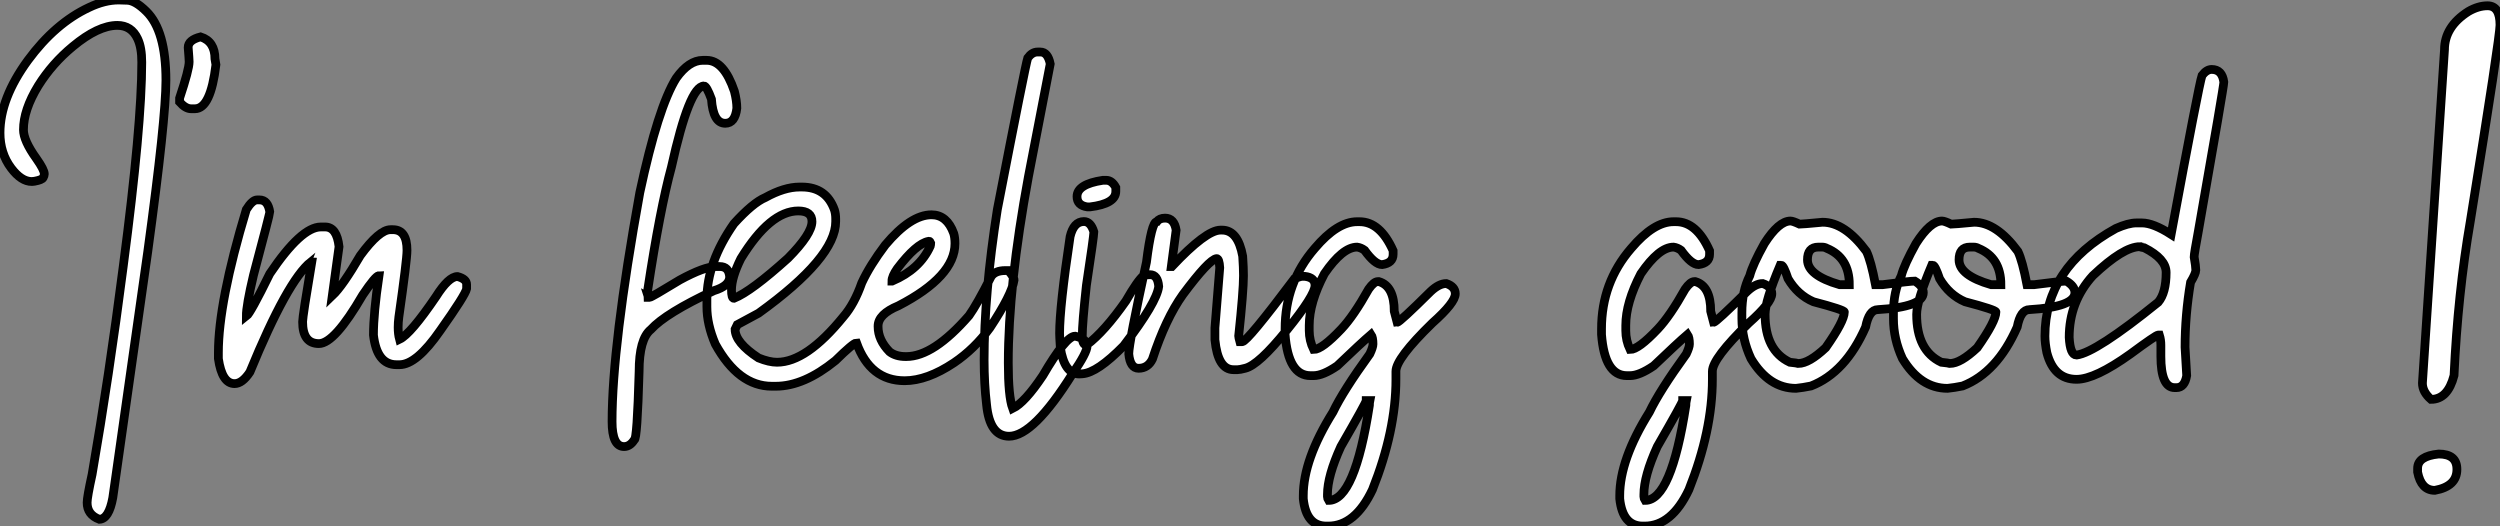 <?xml version="1.0" standalone="no"?>
<svg xmlns="http://www.w3.org/2000/svg" viewBox="2.19 -42.44 285.51 60.08"><rect x="2.19" y="-42.44" width="285.51" height="60.08" fill="#808080" stroke="none"/><path d="M13.54 16.87L13.54 16.87Q12.14 16.35 12.14 14.96L12.14 14.96Q12.14 14.33 12.71 11.73L12.71 11.73Q14.63 0.66 16.27-12.06L16.27-12.06Q18.38-28.11 18.38-35.33L18.38-35.33Q18.38-37.02 17.91-38.01L17.91-38.01Q17.20-39.54 15.59-39.54L15.59-39.54Q13.40-39.54 10.50-37.13L10.50-37.13Q8.15-35.19 6.56-32.65L6.56-32.65Q4.87-29.89 4.87-27.62L4.87-27.62Q4.87-26.39 6.34-24.34L6.34-24.34Q7.25-23.05 7.25-22.56L7.25-22.56Q7.25-22.39 7.12-22.15Q7-21.90 6.13-21.74L6.13-21.74L5.82-21.71Q4.62-21.71 3.47-23.24L3.47-23.24Q2.19-24.94 2.19-27.26L2.19-27.26Q2.19-31.20 5.39-35.57L5.39-35.57Q8.50-39.79 12.36-41.59L12.36-41.59Q14.14-42.44 15.75-42.44L15.75-42.44Q15.83-42.44 16.73-42.41Q17.64-42.38 18.89-41.15L18.89-41.15Q21.14-38.96 21.14-33.28L21.14-33.28Q21.14-28.88 19.06-13.67L19.06-13.67L15.07 14.41Q14.63 16.82 13.54 16.87ZM24.45-30.02L24.45-30.02L24.01-30.02Q23.38-30.02 22.70-30.79L22.70-30.79L22.70-31.23Q23.79-34.51 23.79-35.38L23.79-35.38Q23.79-35.66 23.68-37.02L23.68-37.02Q23.68-37.87 25.10-38.23L25.10-38.23Q26.74-37.71 26.74-35.71L26.74-35.71L26.85-35.05Q26.25-30.02 24.45-30.02ZM28.98 1.37L28.98 1.37Q27.54 1.37 27.13-1.48L27.13-1.48L27.13-2.16Q27.13-7.93 30.32-18.51L30.32-18.51Q31.01-19.61 31.55-19.61L31.55-19.61L31.83-19.61Q32.79-19.61 33.00-18.24L33.00-18.24Q33.00-17.99 31.14-11.02L31.14-11.02Q30.32-7.57 30.32-6.32L30.32-6.32Q30.79-6.67 33.00-11.18L33.00-11.18Q36.59-16.52 38.83-16.52L38.83-16.52L39.32-16.52Q40.66-16.52 40.91-14.27L40.91-14.27L40.14-8.67Q41.32-9.79 43.34-13.26L43.34-13.26Q45.50-16.21 46.79-16.21L46.79-16.21L47.06-16.21Q48.67-16.21 48.67-13.86L48.67-13.86Q48.67-12.74 47.74-6.23L47.74-6.23Q47.66-5.61 47.66-5.06L47.66-5.06Q47.66-4.29 47.82-3.69L47.82-3.69Q49.08-4.29 51.98-8.56L51.98-8.56Q53.43-10.86 54.44-10.86L54.44-10.86Q55.48-10.58 55.48-9.95L55.48-9.95L55.48-9.46Q55.34-8.75 52.47-4.70L52.47-4.70Q49.77-0.79 47.82-0.79L47.82-0.79L47.47-0.79Q45.23-0.79 44.84-4.18L44.84-4.18Q44.84-6.67 45.47-10.96L45.47-10.96Q45.09-10.96 43.61-8.75L43.61-8.75Q40.39-3.20 38.61-3.20L38.61-3.20Q36.75-3.20 36.75-5.69L36.75-5.69Q36.75-6.32 37.79-12.50L37.79-12.50Q37.71-12.50 37.71-12.55L37.71-12.55Q35.03-10.42 30.73 0.05L30.73 0.05Q29.86 1.37 28.98 1.37Z" fill="white" stroke="black" transform="scale(1,1)"/><path d="M73.46 8.56L73.46 8.56Q72.09 8.56 72.09 5.71L72.09 5.71Q72.09-2.95 75.26-20.45L75.26-20.45Q77.34-30.19 79.42-33.52L79.42-33.52Q80.87-35.55 82.45-35.55L82.45-35.55L82.89-35.55Q84.86-35.55 86.06-32.02L86.06-32.02Q86.34-30.93 86.34-30.08L86.34-30.08Q86.14-28.36 85.02-28.36L85.02-28.36Q83.63-28.36 83.44-31.12L83.44-31.12Q82.89-32.62 82.59-32.62L82.59-32.62Q80.92-32.62 78.87-23.35L78.87-23.35Q77.56-18.54 76.16-9.30L76.16-9.30L76.16-9.11Q76.16-9.02 76.08-9.02L76.08-9.02Q76.22-8.59 76.22-8.48L76.22-8.48L76.38-8.48Q76.57-8.48 79.83-10.47L79.83-10.47Q82.64-12.00 83.98-12.00L83.98-12.00L84.39-12.00Q85.43-12.00 85.52-10.83L85.52-10.83Q85.52-9.79 83.71-9.24L83.71-9.24Q78.21-6.67 76.52-4.81L76.52-4.81Q75.18-3.72 75.18-0.03L75.18-0.03Q74.96 7.79 74.63 7.79L74.63 7.79Q74.14 8.56 73.46 8.56ZM93.50-21.08L93.50-21.08L93.77-21.08Q96.56-21.08 97.49-18.46L97.49-18.46Q97.63-18.02 97.63-17.45L97.63-17.45L97.63-17.14Q97.63-13.02 88.82-6.67L88.82-6.67L86.39-5.36L86.14-4.84Q86.14-3.31 88.82-1.56L88.82-1.56Q90.03-1.07 90.93-1.07L90.93-1.07Q94.29-1.07 98.50-6.26L98.50-6.26Q99.76-7.71 100.61-10.14L100.61-10.14Q101.54-12.14 103.29-14.46L103.29-14.46Q106.19-17.91 108.57-17.91L108.57-17.91Q110.34-17.91 111.11-15.78L111.11-15.78Q111.25-15.31 111.25-14.63L111.25-14.63Q111.25-10.86 104.79-7.52L104.79-7.52Q102.47-6.56 102.47-5.20L102.47-5.20L102.47-5.14Q102.47-3.61 103.78-2.27L103.78-2.27Q104.49-1.72 105.61-1.72L105.61-1.72L105.70-1.72Q108.79-1.72 112.86-6.40L112.86-6.40Q113.76-7.66 115.38-10.86L115.38-10.86Q115.84-11.54 116.99-11.54L116.99-11.54L117.34-11.54Q118-10.80 118-10.45L118-10.45Q117.75-8.80 115.24-5.00L115.24-5.00Q113.49-2.60 111.14-1.01L111.14-1.01Q108.07 1.04 105.50 1.04L105.50 1.04Q101.57 1.04 100.01-3.28L100.01-3.28Q99.65-3.28 97.60-1.26L97.60-1.26Q93.99 1.67 90.79 1.67L90.79 1.67L90.33 1.67Q86.53 1.67 83.88-3.14L83.88-3.14Q82.92-5.39 82.92-7.41L82.92-7.41L82.92-8.29Q82.92-12.47 86.01-16.90L86.01-16.90Q88.17-19.28 89.59-19.88L89.59-19.88Q91.75-21.08 93.50-21.08ZM85.73-9.32L85.73-9.32Q85.73-8.37 86.01-8.37L86.01-8.37Q87.98-9.16 92.19-12.96L92.19-12.96Q94.92-15.72 94.92-17.14L94.92-17.14Q94.92-18.35 93.36-18.35L93.36-18.35Q90.14-18.35 86.80-12.91L86.80-12.91Q85.73-10.75 85.73-9.32ZM104.05-10.34L104.05-10.34L104.08-10.34Q107.23-11.68 108.43-14.33L108.43-14.33Q108.48-14.52 108.48-14.68L108.48-14.68Q108.40-14.88 108.32-14.88L108.32-14.88L108.24-14.88Q106.84-14.63 104.66-11.76L104.66-11.76Q104.05-10.88 104.05-10.34ZM117.43 7.38L117.43 7.38Q115.21 7.38 114.86 3.77L114.86 3.77Q114.58 1.39 114.58-1.34L114.58-1.34Q114.58-8.94 116.09-18.51L116.09-18.51Q119.29-35 119.56-35.82L119.56-35.82Q120.05-36.50 120.68-36.50L120.68-36.50L121.01-36.50Q121.86-36.50 122.13-35.14L122.13-35.14L119.64-22.26Q117.34-9.84 117.34-0.98L117.34-0.98Q117.34 2.84 117.84 4.21L117.84 4.21Q119.23 3.53 121.28 0.46L121.28 0.46Q123.91-4.05 124.97-4.05L124.97-4.05Q126.34-3.75 126.34-2.93L126.34-2.93Q126.34-2.16 124.67 0.25L124.67 0.25Q120.21 7.38 117.43 7.38ZM128.14-21.85L128.53-21.85Q129.18-21.85 129.62-21.03L129.62-21.03L129.62-20.59Q129.62-19.17 126.67-18.81L126.67-18.81L126.37-18.81Q125.19-18.98 125.19-19.99L125.19-19.99Q125.19-21.41 128.14-21.85L128.14-21.85ZM125.79 0.25L125.44 0.27Q123.74 0.27 123.28-2.76L123.28-2.76Q123.20-4.02 123.20-4.38L123.20-4.38Q123.20-7.41 124.40-15.42L124.40-15.42Q124.81-17.14 125.98-17.14L125.98-17.14Q126.75-17.14 127.11-15.97L127.11-15.97L127.11-15.94Q127.11-15.45 126.26-9.84L126.26-9.84Q125.79-5.50 125.79-4.05L125.79-4.05Q125.79-3.04 126.26-3.04L126.26-3.04L126.29-3.04Q128.34-4.59 130.77-8.07L130.77-8.07Q132.14-10.45 132.79-10.96L132.79-10.96Q132.98-11.07 133.53-11.07L133.53-11.07Q134.41-11.07 134.52-9.73L134.52-9.73Q134.32-7.93 130.52-2.95L130.52-2.95Q127.49 0.14 125.79 0.25L125.79 0.25ZM143.51-0.22L143.51-0.22L143.07-0.22Q141.27-0.22 140.94-3.64L140.94-3.64L140.94-5.00L141.49-11.87Q141.43-12.91 141.13-12.91L141.13-12.91Q140.26-12.80 137.28-8.80L137.28-8.80Q135.31-6.04 133.80-1.42L133.80-1.42Q133.29-0.38 132.22-0.38L132.22-0.38Q131.26-0.38 131.10-2.02L131.10-2.02Q131.10-3.25 133.12-12.50L133.12-12.50Q133.70-17.12 134.30-17.12L134.30-17.12Q134.60-17.53 135.25-17.53L135.25-17.53Q136.29-17.53 136.51-16.16L136.51-16.16L135.96-12.00L136.02-12.00Q139.93-16.16 141.57-16.16L141.57-16.16L141.76-16.16Q143.57-16.16 144.11-13.18L144.11-13.18Q144.20-11.87 144.20-10.96L144.20-10.96Q144.20-9.21 143.65-4.05L143.65-4.05Q143.65-3.94 143.79-3.42L143.79-3.42L144.06-3.42Q144.63-3.42 150.02-10.61L150.02-10.61Q150.68-10.88 150.92-10.88L150.92-10.88L151.20-10.88Q152.37-10.75 152.37-9.84L152.37-9.84Q152.37-8.72 149.14-4.73Q145.92-0.74 144.39-0.38L144.39-0.38Q143.79-0.22 143.51-0.22ZM153.88 17.64L153.88 17.64L153.66 17.64Q151.36 17.64 151.03 14.52L151.03 14.52L151.03 14.16Q151.03 10.04 154.42 4.62L154.42 4.62Q155.57 2.21 158.63-2.02L158.63-2.02Q158.99-2.79 158.99-3.14L158.99-3.14Q158.99-3.91 158.77-4.24L158.77-4.24Q157.65-3.28 154.91-0.66L154.91-0.66Q153.27 0.46 152.21 0.46L152.21 0.46L151.85 0.46Q149.31 0.46 148.95-4.24L148.95-4.24L148.95-4.87Q148.95-10.17 152.34-14.08L152.34-14.08Q154.91-17.12 157.18-17.12L157.18-17.12L157.46-17.12Q159.81-17.12 161.29-13.81L161.29-13.81L161.29-13.40Q161.29-12.39 160.03-12.22L160.03-12.22Q159.21-12.22 158.03-13.86L158.03-13.86Q157.62-14.16 157.18-14.22L157.18-14.22Q155.52-14.22 153.44-11.18L153.44-11.18Q151.71-7.88 151.71-5.28L151.71-5.28L151.71-4.68Q151.71-3.55 152.21-2.52L152.21-2.52Q153.16-2.52 155.38-4.87L155.38-4.87Q156.77-6.34 158.50-9.43L158.50-9.43Q159.10-10.28 159.54-10.28L159.54-10.28L159.67-10.28Q161.42-9.76 161.42-6.89L161.42-6.89L161.75-5.63Q162.02-5.63 165.58-9.16L165.58-9.16Q166.54-10.06 167.36-10.06L167.36-10.06Q168.39-9.71 168.39-8.89L168.39-8.89Q168.39-7.88 165.77-5.55L165.77-5.55Q161.61-1.50 161.61-0.03L161.61-0.03L161.61 0.88Q161.61 6.75 158.93 13.48L158.93 13.48Q156.96 17.64 153.88 17.64ZM153.93 14.71L153.93 14.71Q156.91 14.71 158.58 3.86L158.58 3.86Q158.58 3.55 158.63 3.31L158.63 3.31L158.22 3.31Q158.22 3.53 155.32 8.56L155.32 8.56Q153.79 11.92 153.79 14.03L153.79 14.03L153.79 14.30Q153.79 14.49 153.93 14.71Z" fill="white" stroke="black" transform="scale(1,1)"/><path d="M190.02 17.64L190.02 17.64L189.80 17.64Q187.50 17.64 187.17 14.52L187.17 14.52L187.17 14.16Q187.17 10.04 190.56 4.62L190.56 4.62Q191.71 2.21 194.77-2.02L194.77-2.02Q195.13-2.79 195.13-3.14L195.13-3.14Q195.13-3.91 194.91-4.24L194.91-4.24Q193.79-3.28 191.05-0.66L191.05-0.66Q189.41 0.46 188.35 0.46L188.35 0.46L187.99 0.46Q185.45 0.46 185.09-4.24L185.09-4.24L185.09-4.87Q185.09-10.17 188.48-14.08L188.48-14.08Q191.05-17.12 193.32-17.12L193.32-17.12L193.60-17.12Q195.95-17.12 197.43-13.81L197.43-13.81L197.43-13.40Q197.43-12.39 196.17-12.22L196.17-12.22Q195.35-12.22 194.17-13.86L194.17-13.86Q193.76-14.16 193.32-14.22L193.32-14.22Q191.66-14.22 189.58-11.18L189.58-11.18Q187.86-7.88 187.86-5.28L187.86-5.28L187.86-4.68Q187.86-3.55 188.35-2.52L188.35-2.52Q189.30-2.52 191.52-4.87L191.52-4.87Q192.91-6.34 194.64-9.43L194.64-9.43Q195.24-10.28 195.68-10.28L195.68-10.28L195.81-10.28Q197.56-9.76 197.56-6.89L197.56-6.89L197.89-5.63Q198.16-5.63 201.72-9.16L201.72-9.16Q202.68-10.06 203.50-10.06L203.50-10.06Q204.54-9.71 204.54-8.89L204.54-8.89Q204.54-7.88 201.91-5.55L201.91-5.55Q197.75-1.50 197.75-0.03L197.75-0.03L197.75 0.88Q197.75 6.75 195.07 13.48L195.07 13.48Q193.11 17.64 190.02 17.64ZM190.07 14.71L190.07 14.71Q193.05 14.71 194.72 3.86L194.72 3.86Q194.72 3.55 194.77 3.31L194.77 3.31L194.36 3.31Q194.36 3.53 191.46 8.56L191.46 8.56Q189.93 11.92 189.93 14.03L189.93 14.03L189.93 14.30Q189.93 14.49 190.07 14.71ZM207.30 1.91L207.30 1.91Q204.21 1.91 202.16-1.48L202.16-1.48Q201.12-3.72 201.12-6.04L201.12-6.04L201.12-6.73Q201.12-9.16 202.02-10.96L202.02-10.96Q202.35-12.22 203.69-14.63L203.69-14.63Q205.33-17.20 206.67-17.20L206.67-17.20Q206.94-17.20 207.71-16.84L207.71-16.84Q207.98-16.84 210.33-17.06L210.33-17.06Q212.88-17.06 215.34-13.73L215.34-13.73Q215.86-12.66 216.38-9.93L216.38-9.93L217.20-9.93Q220.37-10.34 220.86-10.34L220.86-10.34Q221.84-9.76 221.84-9.02L221.84-9.02Q221.84-7.38 216.65-7.08L216.65-7.08Q215.64-7.08 215.25-5.09L215.25-5.09Q212.96 0.11 209.02 1.64L209.02 1.64Q208.09 1.83 207.30 1.91ZM212.27-9.93L213.39-9.93Q213.39-13.02 210.82-14.08L210.82-14.08Q210.58-14.22 210.28-14.22L210.28-14.22L209.84-14.22Q208.61-14.22 208.61-12.77L208.61-12.77Q208.61-10.99 212.27-9.93L212.27-9.93ZM207.57-0.93L207.57-0.93Q208.77-0.93 210.69-2.73L210.69-2.73Q212.82-5.77 212.82-6.81L212.82-6.81Q212.82-7.05 209.29-7.98L209.29-7.98Q207.49-8.75 206.39-10.61L206.39-10.61Q205.88-12.14 205.63-12.14L205.63-12.14L205.49-12.14Q203.77-8.07 203.77-6.54L203.77-6.54Q203.77-2.41 206.59-1.07L206.59-1.07Q207.43-0.98 207.57-0.93ZM224.61 1.91L224.61 1.91Q221.52 1.91 219.46-1.48L219.46-1.48Q218.43-3.72 218.43-6.04L218.43-6.04L218.43-6.73Q218.43-9.16 219.33-10.96L219.33-10.96Q219.66-12.22 221.00-14.63L221.00-14.63Q222.64-17.20 223.98-17.20L223.98-17.20Q224.25-17.20 225.02-16.84L225.02-16.84Q225.29-16.84 227.64-17.06L227.64-17.06Q230.18-17.06 232.64-13.73L232.64-13.73Q233.16-12.66 233.68-9.93L233.68-9.93L234.50-9.93Q237.68-10.34 238.17-10.34L238.17-10.34Q239.15-9.76 239.15-9.02L239.15-9.02Q239.15-7.38 233.96-7.08L233.96-7.08Q232.95-7.08 232.56-5.09L232.56-5.09Q230.27 0.11 226.33 1.64L226.33 1.64Q225.40 1.83 224.61 1.91ZM229.58-9.93L230.70-9.93Q230.70-13.02 228.13-14.08L228.13-14.08Q227.89-14.22 227.59-14.22L227.59-14.22L227.15-14.22Q225.92-14.22 225.92-12.77L225.92-12.77Q225.92-10.99 229.58-9.93L229.58-9.93ZM224.88-0.93L224.88-0.93Q226.08-0.93 228.00-2.73L228.00-2.73Q230.13-5.77 230.13-6.81L230.13-6.81Q230.13-7.05 226.60-7.98L226.60-7.98Q224.80-8.75 223.70-10.61L223.70-10.61Q223.18-12.14 222.94-12.14L222.94-12.14L222.80-12.14Q221.08-8.07 221.08-6.54L221.08-6.54Q221.08-2.41 223.89-1.07L223.89-1.07Q224.74-0.98 224.88-0.93ZM250.75 1.83L250.75 1.83L250.55 1.83Q248.97 1.83 248.97-1.75L248.97-1.75L248.97-3.01Q248.97-3.64 248.80-4.18L248.80-4.18L248.67-4.18Q248.42-4.18 245.50-2.02L245.50-2.02Q241.45 0.88 239.34 0.88L239.34 0.88Q236.75 0.88 235.95-2.16L235.95-2.16Q235.73-3.25 235.73-4.05L235.73-4.05Q235.73-11.89 243.83-16.35L243.83-16.35Q245.25-16.98 246.18-16.98L246.18-16.98L246.81-16.98Q248.09-16.98 250.14-15.67L250.14-15.67Q253.32-32.81 253.67-33.82L253.67-33.82Q254.19-34.51 254.77-34.51L254.77-34.51Q255.97-34.51 256.16-33.06L256.16-33.06Q256.16-32.57 253.26-16.08L253.26-16.08Q252.77-13.45 252.77-13.10L252.77-13.10Q252.96-12.00 252.96-11.59L252.96-11.59Q252.96-11.21 252.36-10.20L252.36-10.20Q251.73-6.45 251.73-2.79L251.73-2.79L251.92 0.46Q251.68 1.83 250.75 1.83ZM239.34-1.89L239.34-1.89Q241.53-2.16 248.67-7.93L248.67-7.93Q249.57-9.00 249.57-11.32L249.57-11.32Q249.57-12.88 247.08-14.14L247.08-14.14Q246.59-14.22 246.59-14.27L246.59-14.27Q244.70-14.27 241.20-10.96L241.20-10.96Q238.50-7.98 238.50-3.91L238.50-3.91Q238.61-1.89 239.34-1.89Z" fill="white" stroke="black" transform="scale(1,1)"/><path d="M279.82 3.17L279.82 3.17Q278.84 2.32 278.84 1.31L278.84 1.31L281.36-36.75Q281.36-39.40 284.09-41.13L284.09-41.13Q285.21-41.78 286.28-41.78L286.28-41.78Q287.70-41.78 287.70-39.59L287.70-39.59Q287.70-38.20 284.31-17.17L284.31-17.17Q282.89-8.94 282.45 0.44L282.45 0.44Q281.74 3.17 279.82 3.17ZM280.26 13.56L280.26 13.56Q278.70 13.56 278.29 11.48L278.29 11.48L278.29 11.05Q278.29 9.65 280.70 9.41L280.70 9.41Q282.78 9.41 282.78 11.16L282.78 11.16Q282.78 13.10 280.26 13.56Z" fill="white" stroke="black" transform="scale(1,1)"/></svg>